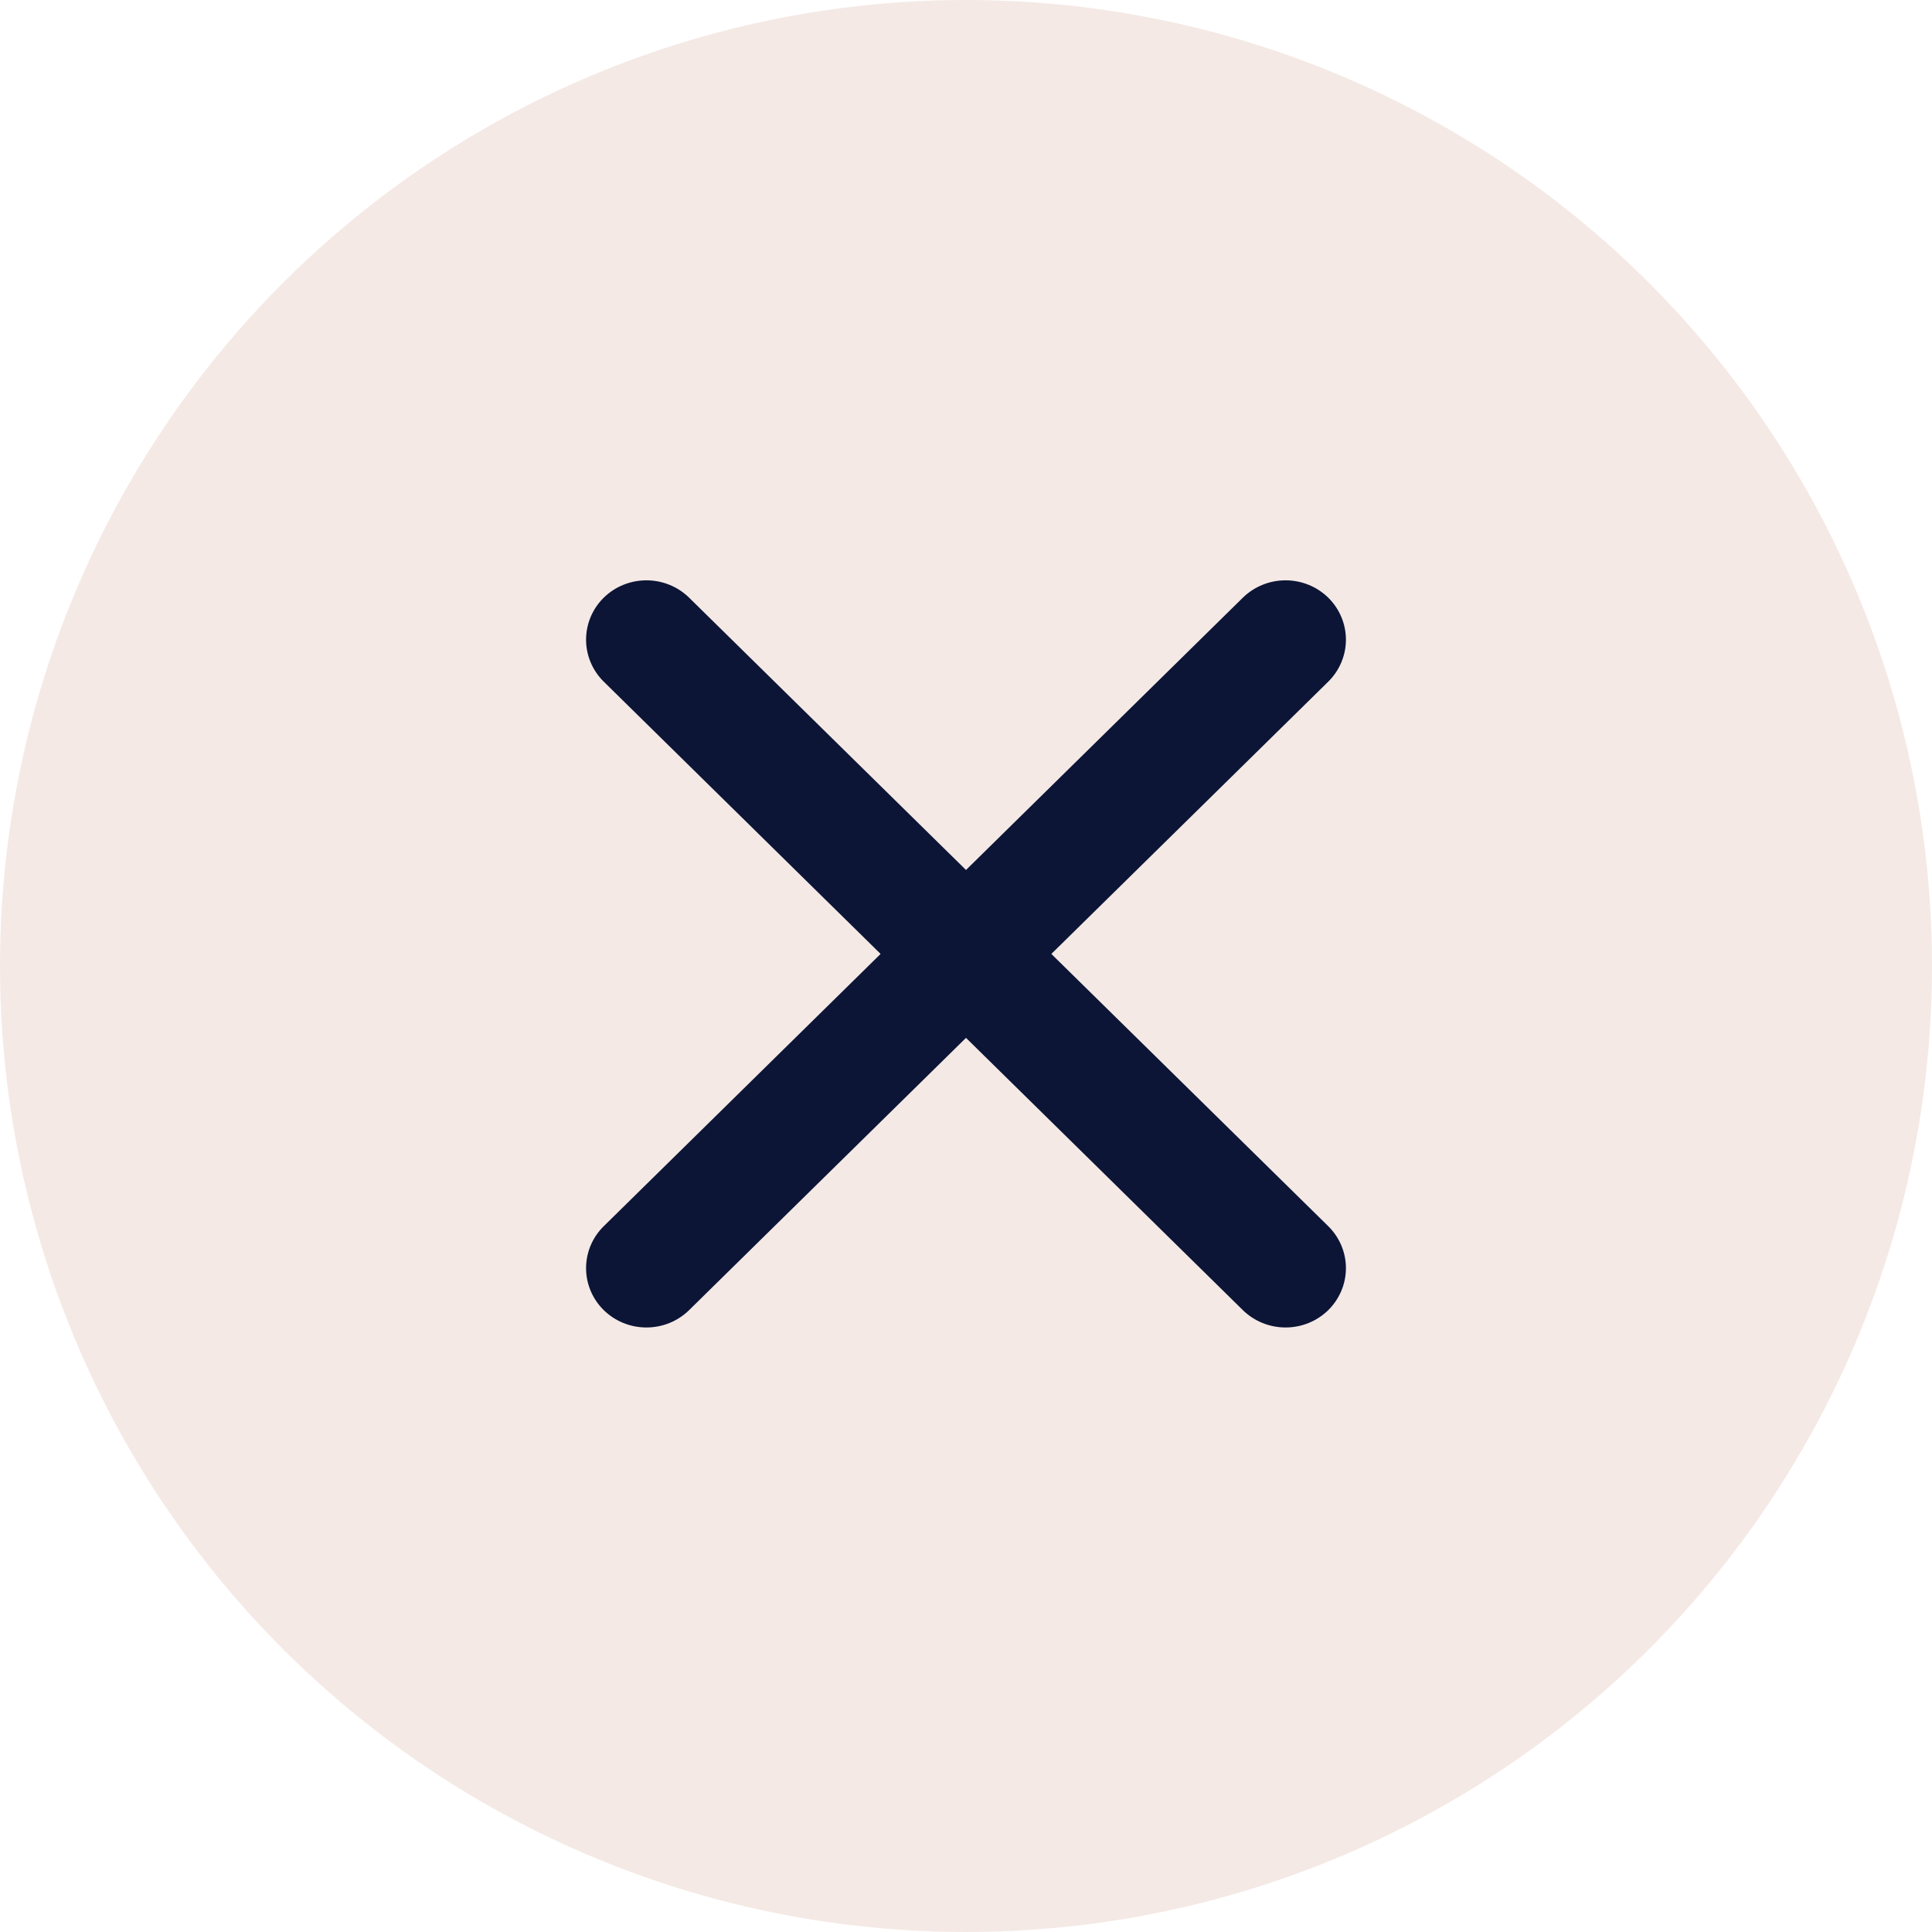 <svg width="40" height="40" viewBox="0 0 40 40" fill="none" xmlns="http://www.w3.org/2000/svg">
<circle opacity="0.55" cx="20" cy="20" r="20" fill="#EAD6CF"/>
<path d="M27.5 12.374C27.265 12.144 26.948 12.015 26.616 12.015C26.285 12.015 25.967 12.144 25.732 12.374L20 18.012L14.267 12.374C14.033 12.144 13.715 12.015 13.383 12.015C13.052 12.015 12.734 12.144 12.5 12.374C12.265 12.605 12.134 12.918 12.134 13.244C12.134 13.569 12.265 13.882 12.5 14.113L18.232 19.75L12.5 25.387C12.265 25.617 12.134 25.93 12.134 26.256C12.134 26.581 12.265 26.894 12.5 27.125C12.734 27.355 13.052 27.484 13.383 27.484C13.715 27.484 14.033 27.355 14.267 27.125L20 21.488L25.732 27.125C25.967 27.355 26.285 27.484 26.616 27.484C26.948 27.484 27.265 27.355 27.5 27.125C27.734 26.894 27.866 26.581 27.866 26.256C27.866 25.93 27.734 25.617 27.5 25.387L21.767 19.75L27.5 14.113C27.734 13.882 27.866 13.569 27.866 13.244C27.866 12.918 27.734 12.605 27.5 12.374Z" fill="#0C1536"/>
</svg>
